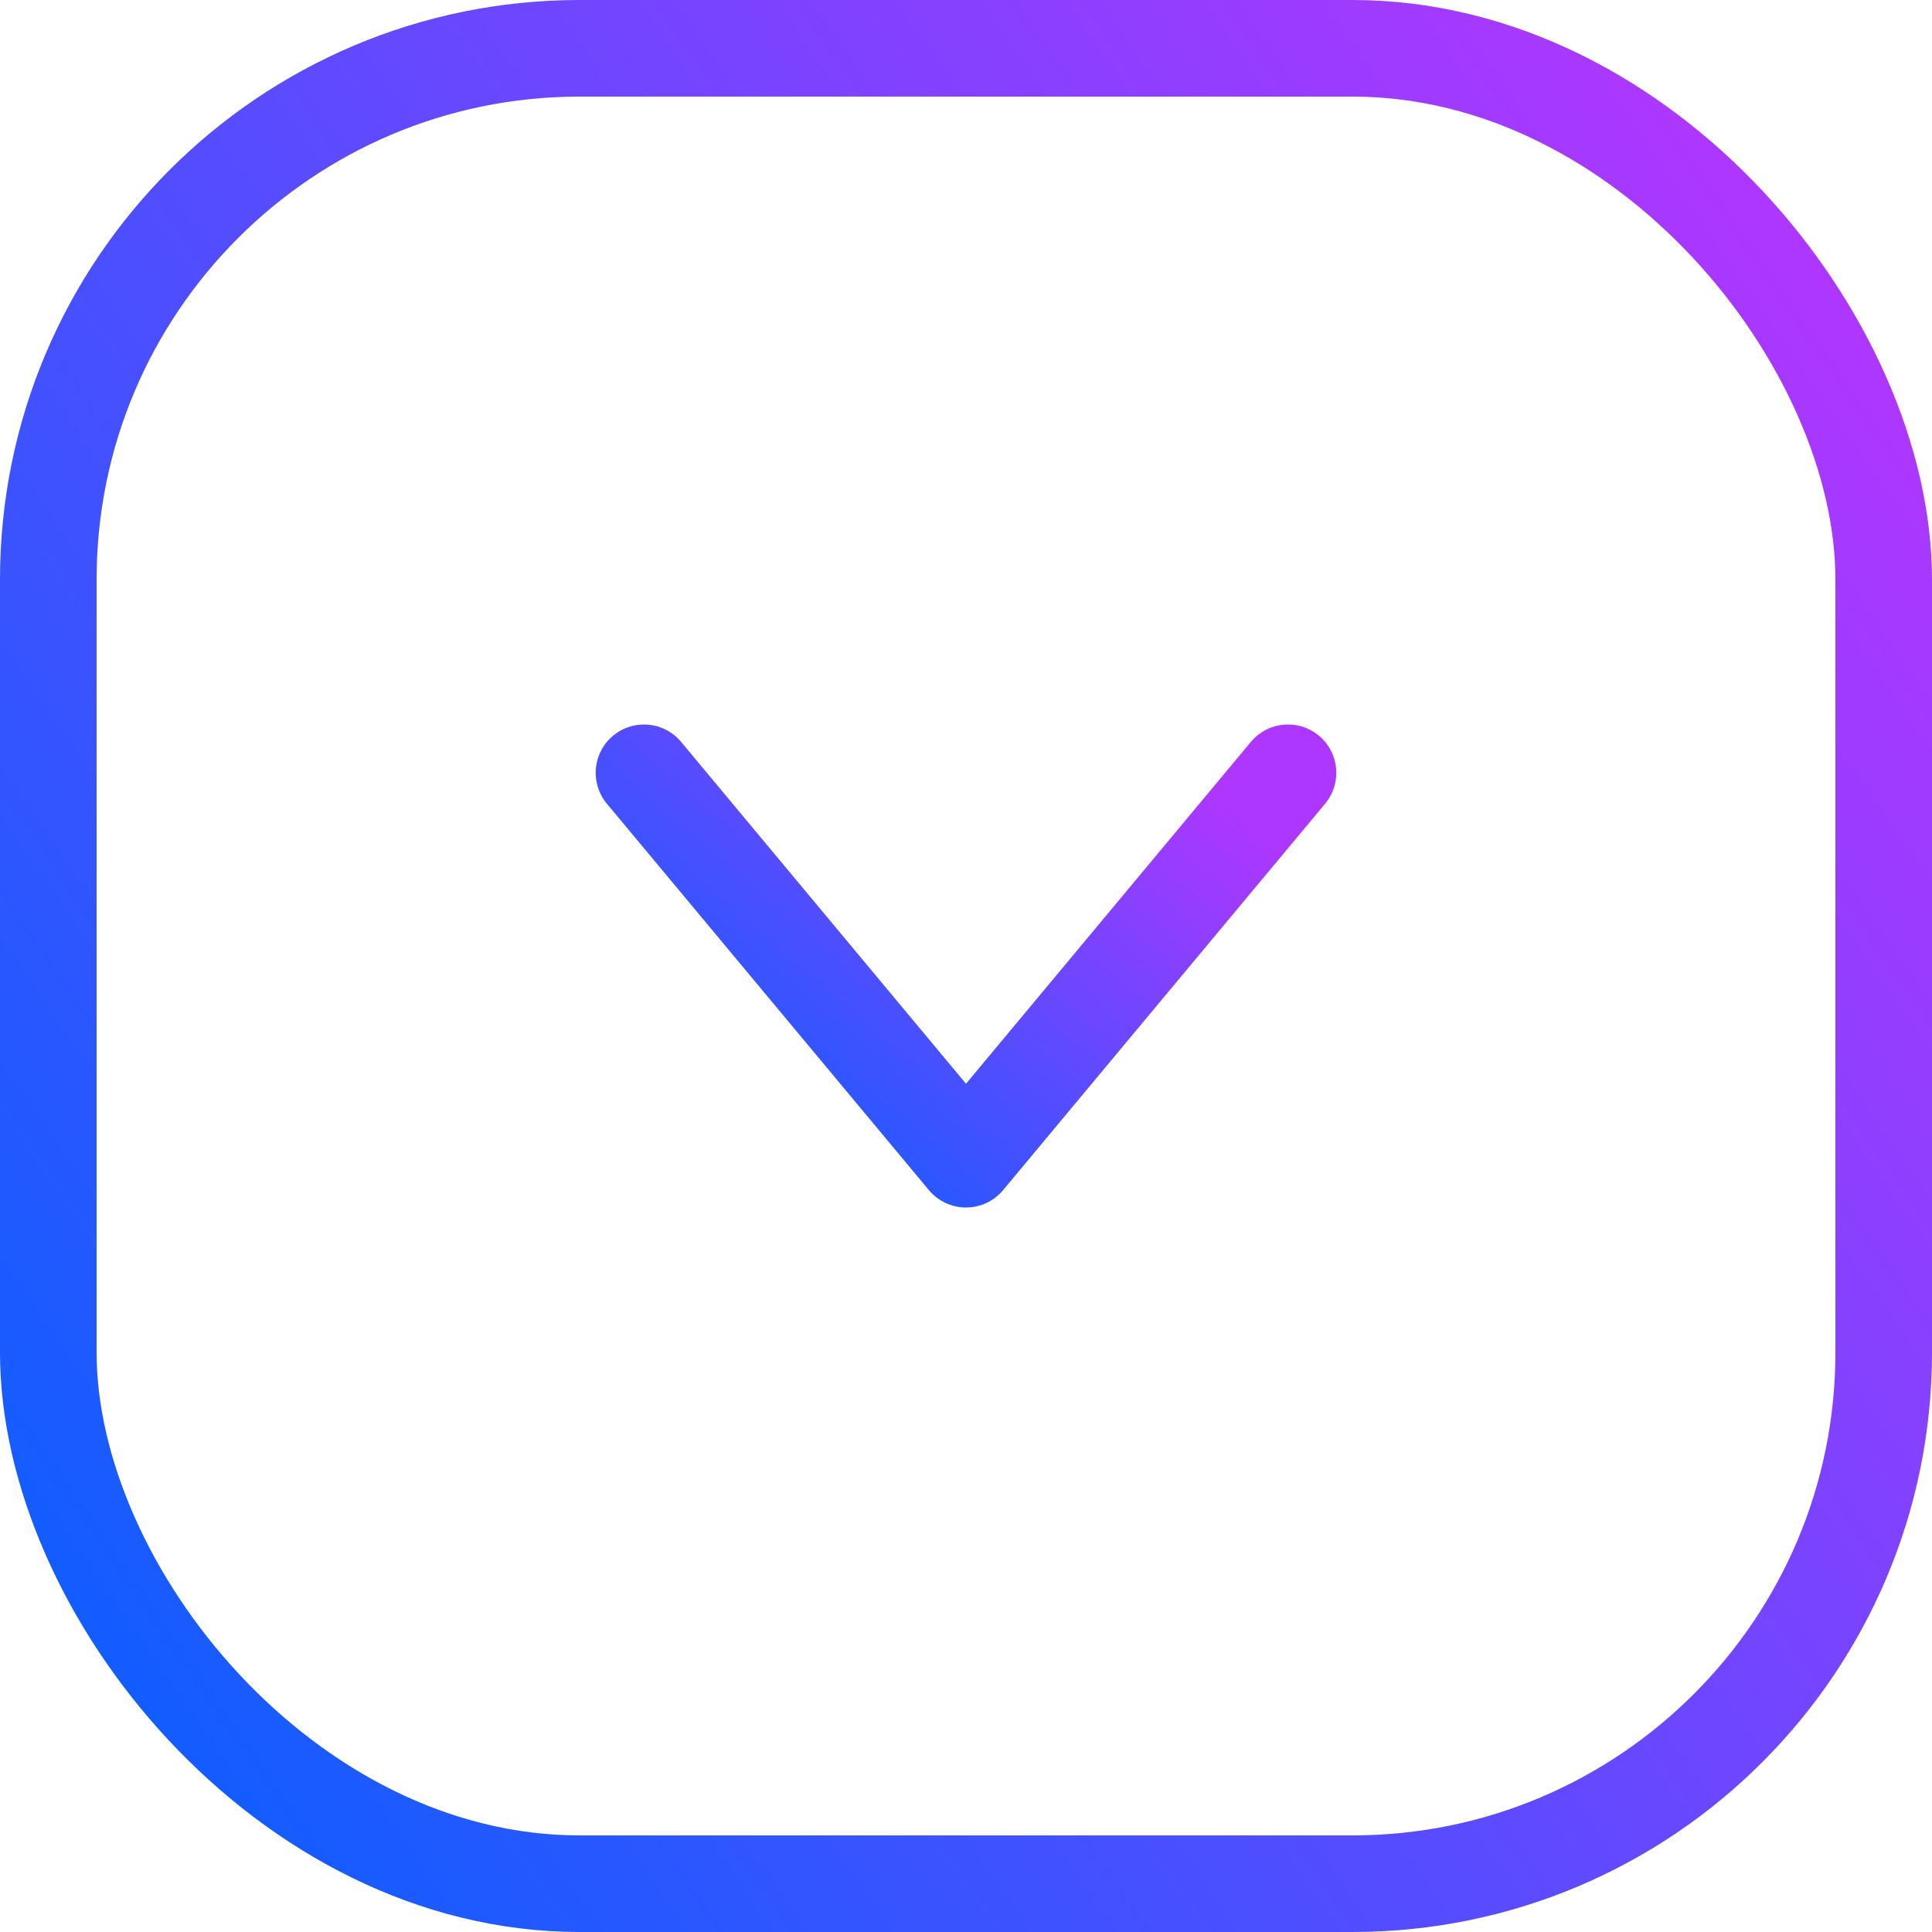 <?xml version="1.0" encoding="UTF-8"?> <svg xmlns="http://www.w3.org/2000/svg" width="30" height="30" viewBox="0 0 30 30" fill="none"><rect x="29.25" y="29.25" width="28.5" height="28.5" rx="8.25" transform="rotate(180 29.25 29.25)" stroke="url(#paint0_linear_2084_6321)" stroke-width="1.5"></rect><path d="M10 12L15 18L20 12" stroke="url(#paint1_linear_2084_6321)" stroke-width="1.5" stroke-linecap="round" stroke-linejoin="round"></path><defs><linearGradient id="paint0_linear_2084_6321" x1="59.888" y1="30" x2="25.631" y2="53.717" gradientUnits="userSpaceOnUse"><stop stop-color="#0061FF"></stop><stop offset="0.909" stop-color="#AD37FF"></stop></linearGradient><linearGradient id="paint1_linear_2084_6321" x1="10.037" y1="18" x2="17.283" y2="9.64" gradientUnits="userSpaceOnUse"><stop stop-color="#0061FF"></stop><stop offset="0.909" stop-color="#AD37FF"></stop></linearGradient></defs></svg> 
